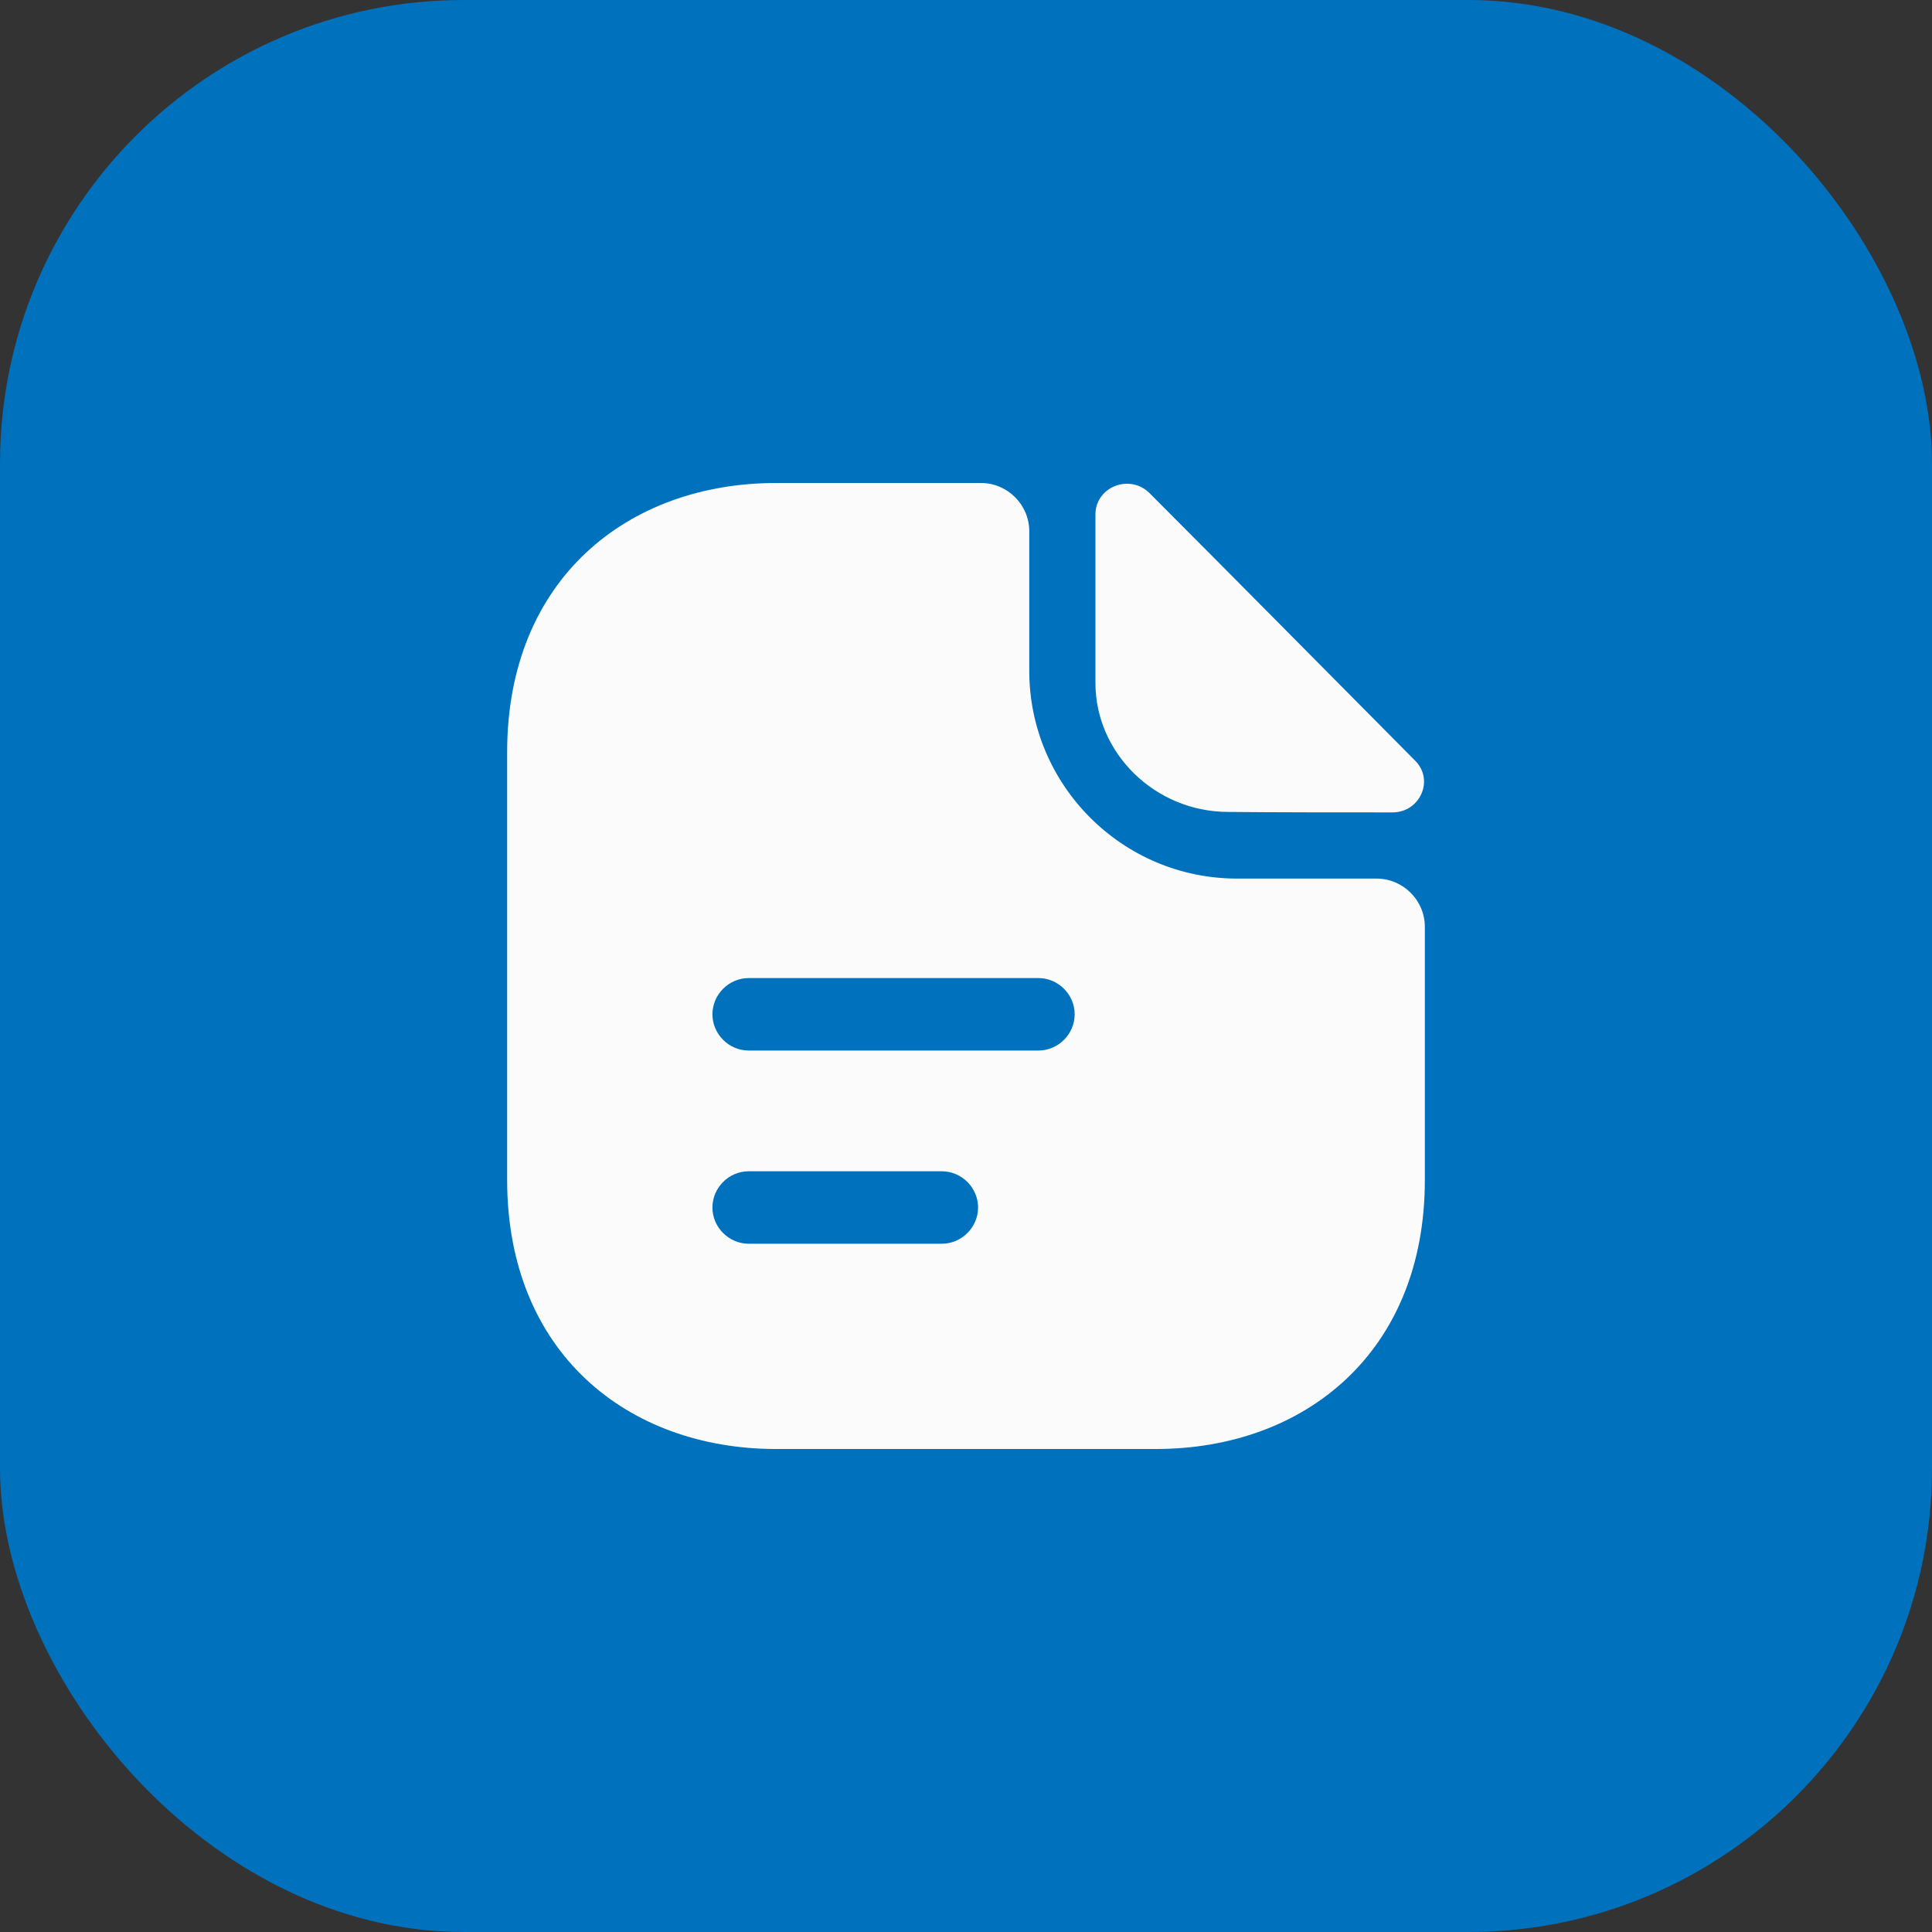<svg width="100" height="100" viewBox="0 0 100 100" fill="none" xmlns="http://www.w3.org/2000/svg">
<rect x="0" y="0" width="100" height="100" fill="#333333" stroke="none"/>
<rect width="100" height="100" rx="24" fill="#0071BD"/>
<path d="M59.5 25.525C58.475 24.5 56.7 25.2 56.7 26.625V35.35C56.7 39 59.8 42.025 63.575 42.025C65.95 42.05 69.25 42.05 72.075 42.05C73.5 42.05 74.25 40.375 73.25 39.375C69.65 35.75 63.2 29.225 59.5 25.525Z" fill="#FBFBFB"/>
<path d="M71.25 45.475H64.025C58.1 45.475 53.275 40.65 53.275 34.725V27.5C53.275 26.125 52.15 25 50.775 25H40.175C32.475 25 26.25 30 26.25 38.925V61.075C26.25 70 32.475 75 40.175 75H59.825C67.525 75 73.75 70 73.75 61.075V47.975C73.75 46.6 72.625 45.475 71.25 45.475ZM48.75 64.375H38.75C37.725 64.375 36.875 63.525 36.875 62.5C36.875 61.475 37.725 60.625 38.75 60.625H48.75C49.775 60.625 50.625 61.475 50.625 62.5C50.625 63.525 49.775 64.375 48.75 64.375ZM53.75 54.375H38.75C37.725 54.375 36.875 53.525 36.875 52.5C36.875 51.475 37.725 50.625 38.75 50.625H53.75C54.775 50.625 55.625 51.475 55.625 52.5C55.625 53.525 54.775 54.375 53.75 54.375Z" fill="#FBFBFB"/>
</svg>
